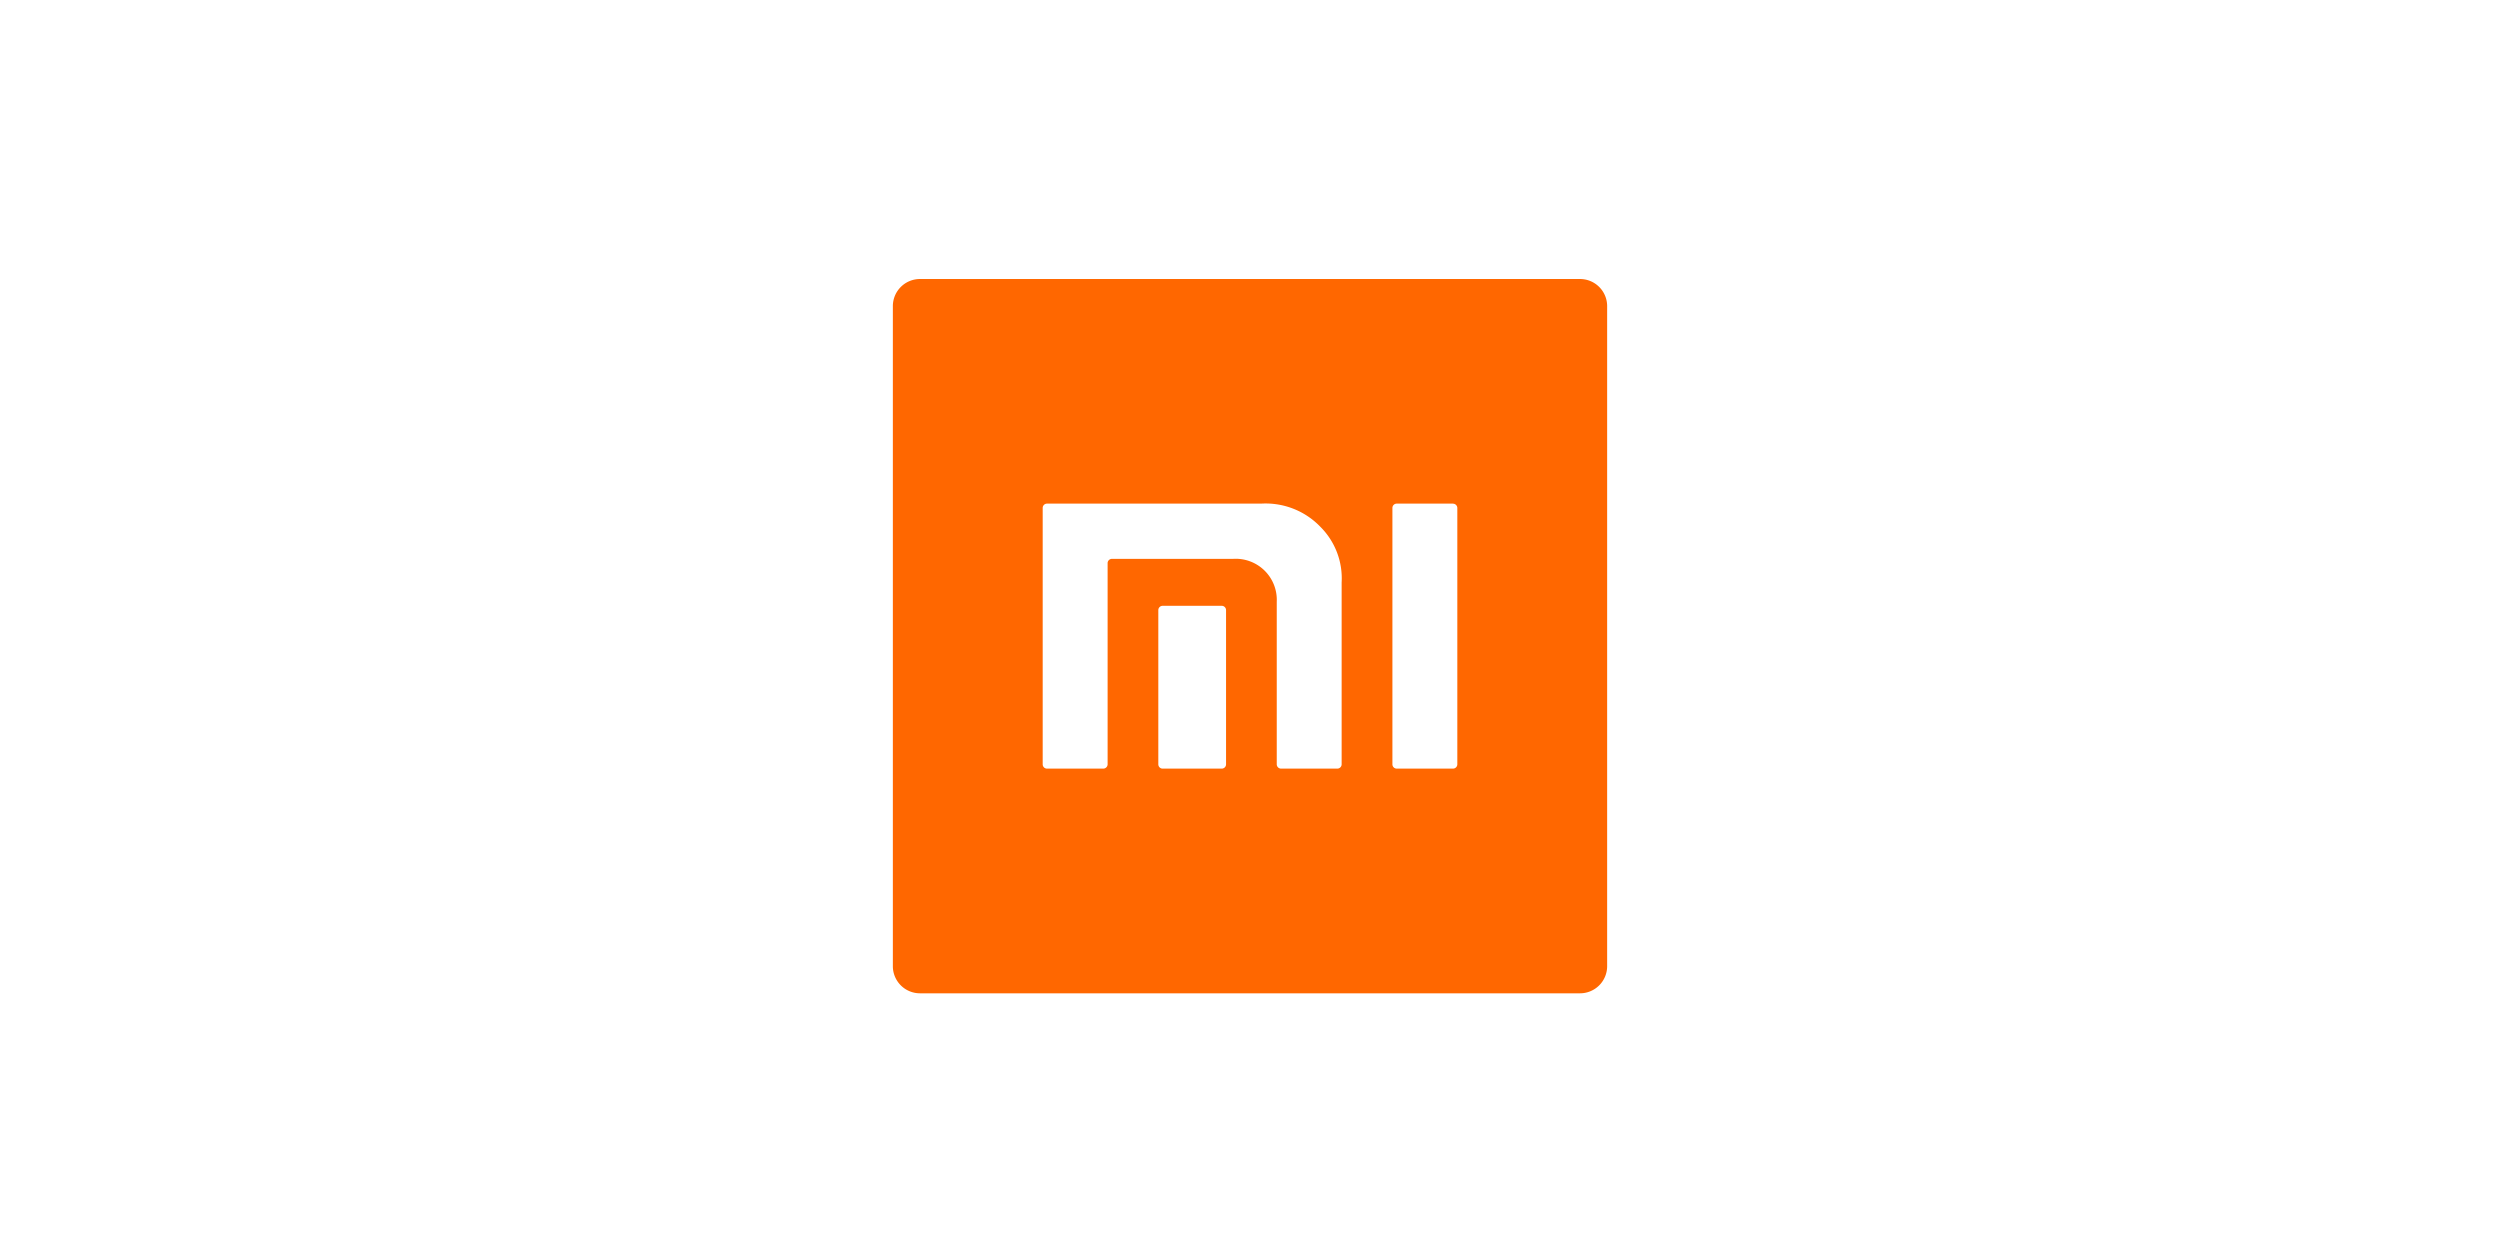 <svg xmlns="http://www.w3.org/2000/svg" xmlns:xlink="http://www.w3.org/1999/xlink" width="224" height="112" viewBox="0 0 224 112"><defs><clipPath id="a"><rect width="64" height="64" fill="none"/></clipPath></defs><g transform="translate(-956 -12185)"><rect width="224" height="112" transform="translate(956 12185)" fill="#fff"/><g transform="translate(915 304)"><rect width="190" height="95" transform="translate(58 11890)" fill="none"/><g transform="translate(121 11906)"><g clip-path="url(#a)"><path d="M61.57,64H2.43A2.43,2.43,0,0,1,0,61.574V2.429A2.429,2.429,0,0,1,2.43,0H61.57A2.429,2.429,0,0,1,64,2.429V61.574A2.43,2.43,0,0,1,61.57,64" fill="#ff6700" fill-rule="evenodd"/><path d="M145.294,62.9h-5.035a.386.386,0,0,0-.39.383V86.262a.386.386,0,0,0,.39.381h5.035a.388.388,0,0,0,.391-.381V63.288a.388.388,0,0,0-.391-.383" transform="translate(-95.109 -42.775)" fill="#fff"/><path d="M61.52,62.9H42.341a.386.386,0,0,0-.389.383V86.262a.385.385,0,0,0,.389.381h5.036a.389.389,0,0,0,.392-.381V68.231a.386.386,0,0,1,.389-.381H59.007a3.678,3.678,0,0,1,3.917,3.844V86.262a.387.387,0,0,0,.391.381h5.033a.387.387,0,0,0,.39-.381v-16.3a6.51,6.51,0,0,0-1.9-4.979A6.8,6.8,0,0,0,61.52,62.9" transform="translate(-28.527 -42.775)" fill="#fff"/><path d="M80.007,91.5H74.72a.388.388,0,0,0-.393.381v13.827a.388.388,0,0,0,.393.38h5.287a.386.386,0,0,0,.389-.38V91.881a.386.386,0,0,0-.389-.381" transform="translate(-50.542 -62.219)" fill="#fff"/></g></g></g></g></svg>